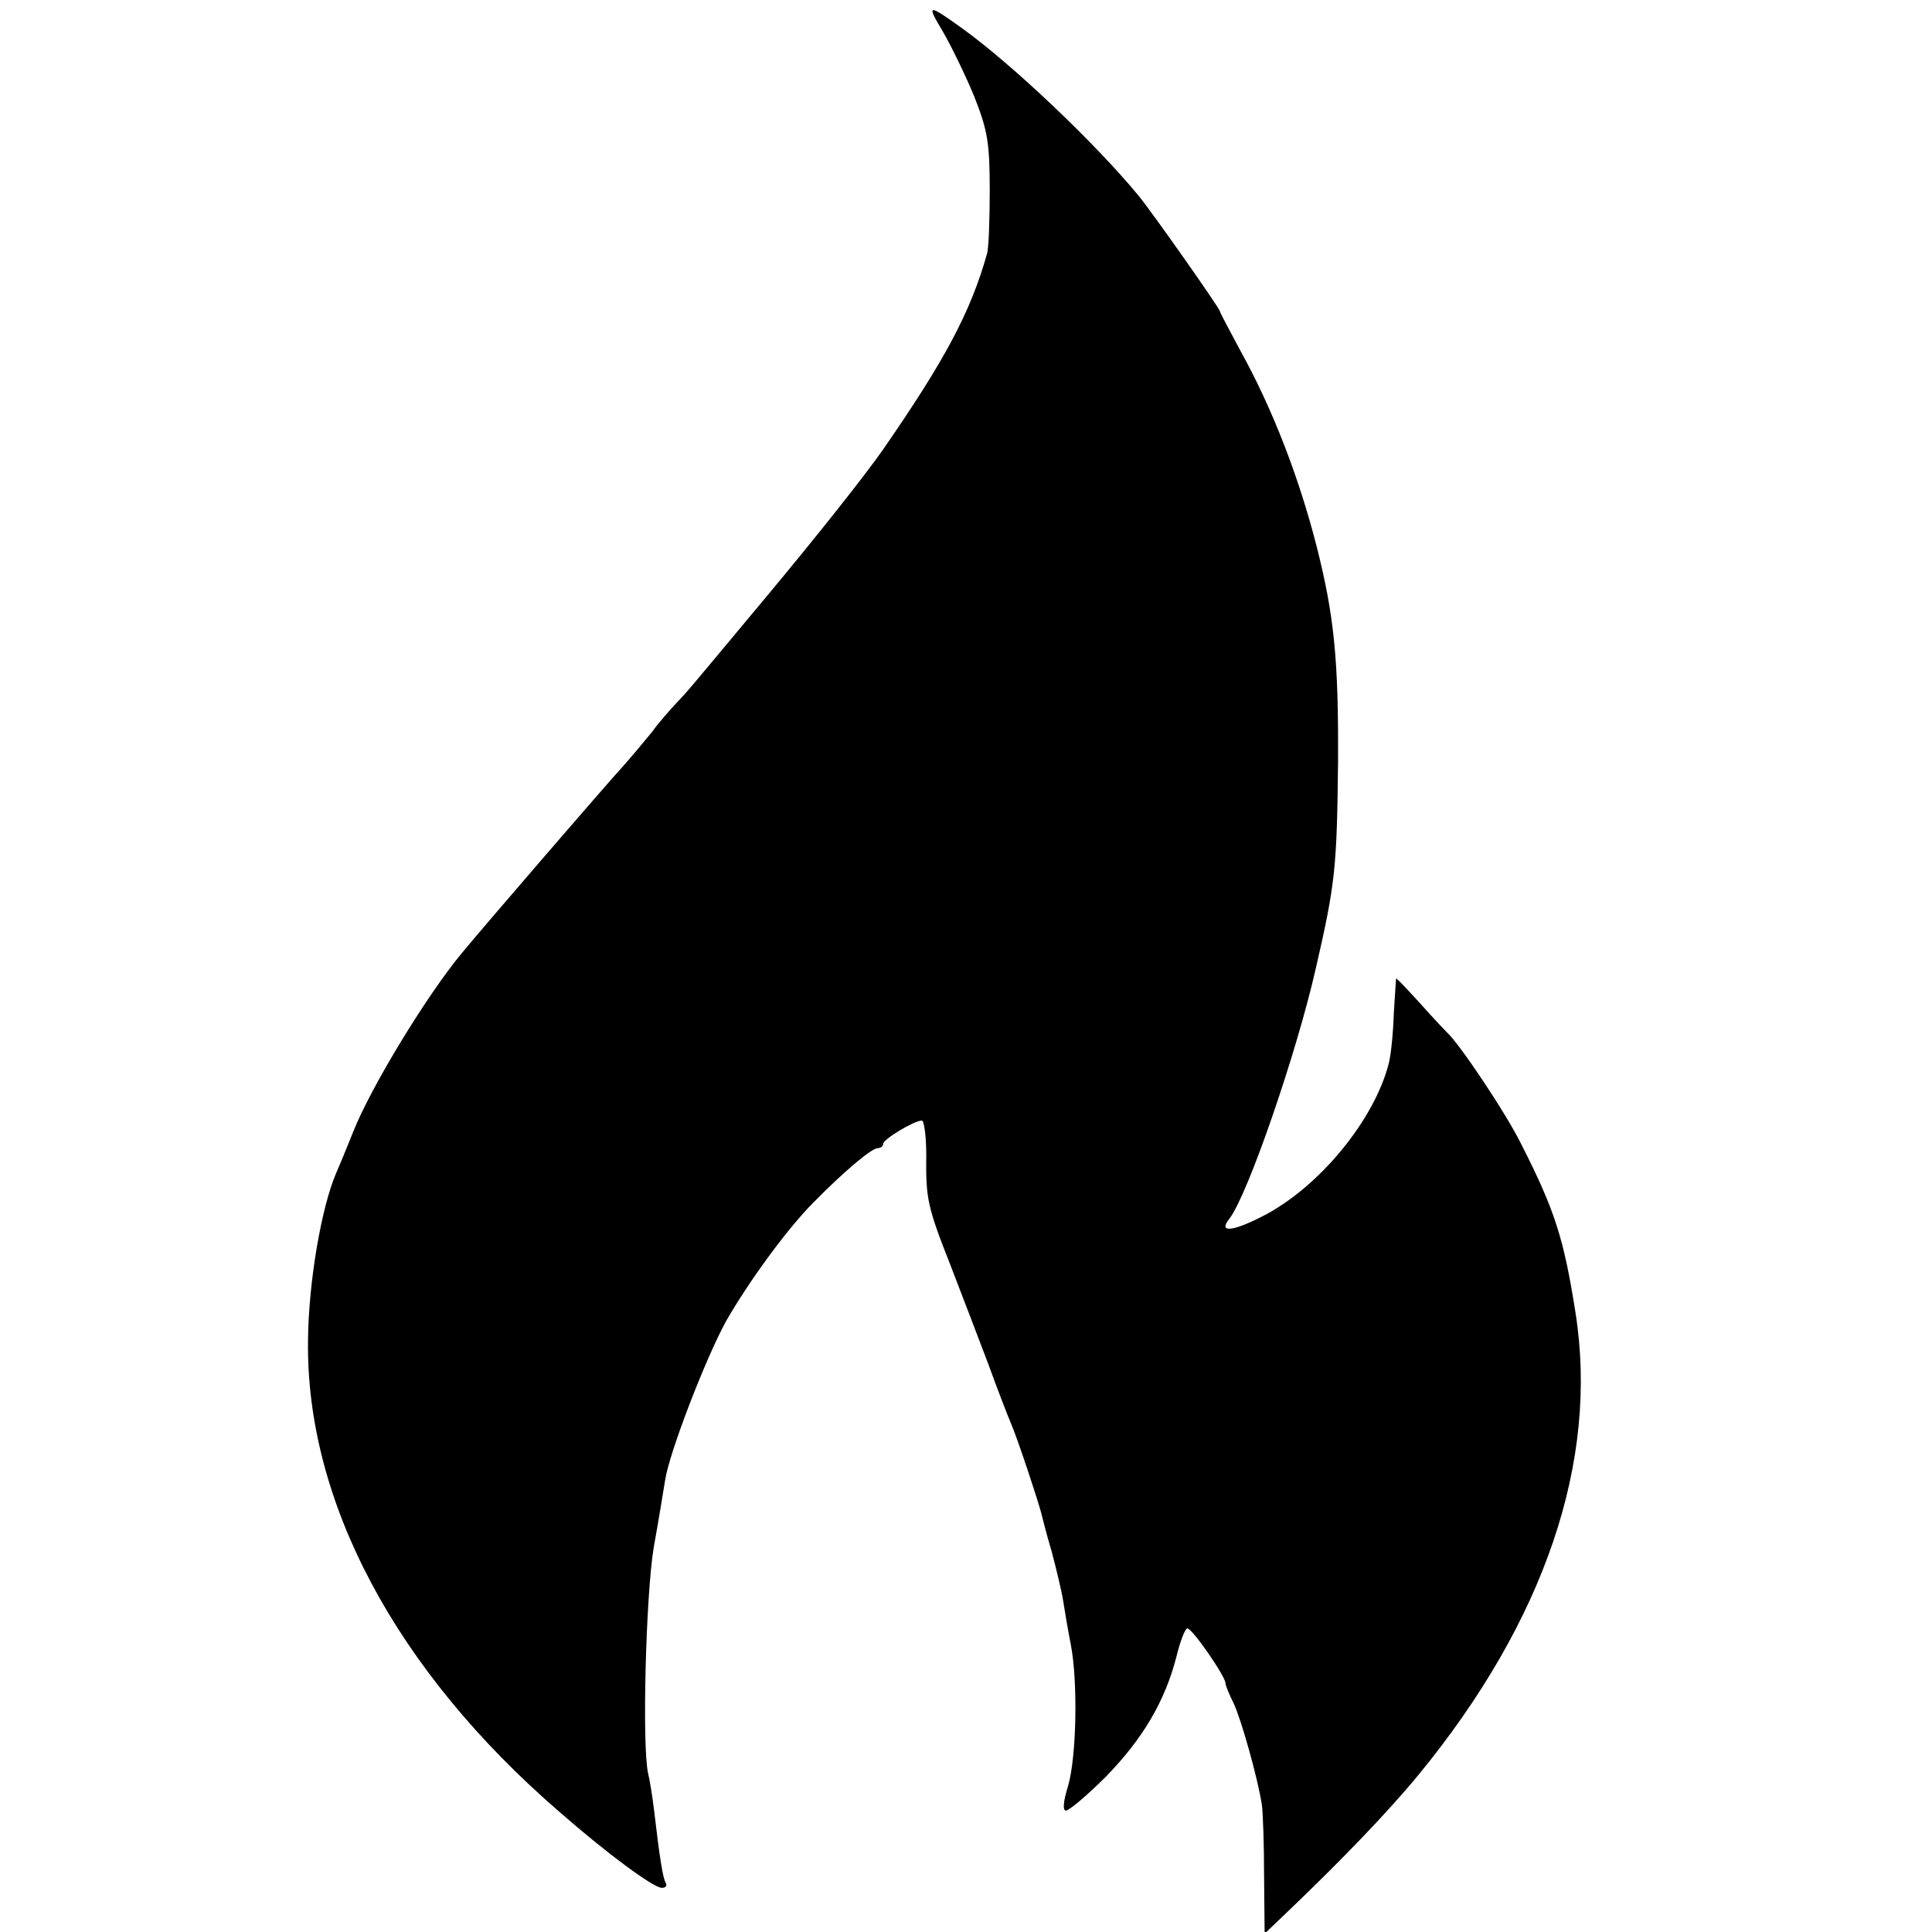 <?xml version="1.0" standalone="no"?>
<!DOCTYPE svg PUBLIC "-//W3C//DTD SVG 20010904//EN"
 "http://www.w3.org/TR/2001/REC-SVG-20010904/DTD/svg10.dtd">
<svg version="1.0" xmlns="http://www.w3.org/2000/svg"
 width="350pt" height="350pt" viewBox="0 0 350 350"
 preserveAspectRatio="xMidYMid meet">
<g transform="translate(0,350) scale(0.1,-0.1)"
fill="#000000" stroke="none">
<path d="M1708 3443 c15 -26 41 -79 57 -118 24 -61 28 -83 28 -170 0 -55 -2
-107 -5 -115 -30 -106 -76 -192 -188 -354 -32 -46 -119 -156 -215 -271 -141
-169 -138 -166 -160 -189 -11 -12 -31 -34 -43 -51 -13 -16 -38 -46 -55 -65
-26 -28 -252 -290 -289 -335 -63 -75 -166 -244 -198 -325 -12 -30 -26 -64 -31
-75 -27 -63 -50 -198 -51 -303 -4 -292 159 -598 455 -854 88 -77 171 -138 186
-138 7 0 10 4 7 9 -5 8 -11 45 -21 131 -3 25 -8 56 -11 68 -11 50 -4 320 10
407 9 50 18 105 21 124 8 51 73 219 110 287 40 70 108 164 157 214 56 57 107
100 118 100 5 0 10 3 10 8 0 8 56 42 70 42 4 0 8 -28 8 -62 -1 -80 2 -94 45
-203 19 -49 49 -128 67 -175 17 -47 36 -96 42 -110 12 -28 48 -137 54 -160 2
-8 10 -40 19 -70 8 -30 18 -71 21 -90 3 -19 9 -55 14 -80 13 -68 10 -204 -5
-255 -9 -29 -10 -45 -4 -45 6 0 39 28 73 62 66 68 106 135 127 216 7 29 16 52
20 52 9 0 69 -87 69 -99 0 -4 7 -21 15 -37 14 -30 44 -137 51 -184 2 -14 4
-72 4 -129 l1 -104 46 44 c94 90 177 176 233 244 228 278 327 568 284 838 -21
133 -37 184 -98 304 -28 57 -114 185 -135 203 -3 3 -25 26 -48 52 -24 26 -43
47 -44 45 0 -1 -2 -30 -4 -63 -1 -34 -5 -74 -9 -90 -26 -103 -127 -226 -230
-278 -55 -28 -79 -29 -59 -4 33 42 122 300 157 455 35 152 38 182 40 373 1
185 -7 265 -39 391 -32 125 -80 249 -137 352 -21 39 -38 71 -38 73 0 5 -121
177 -147 209 -79 96 -229 238 -319 303 -64 46 -66 45 -36 -5z"/>
</g>
</svg>
